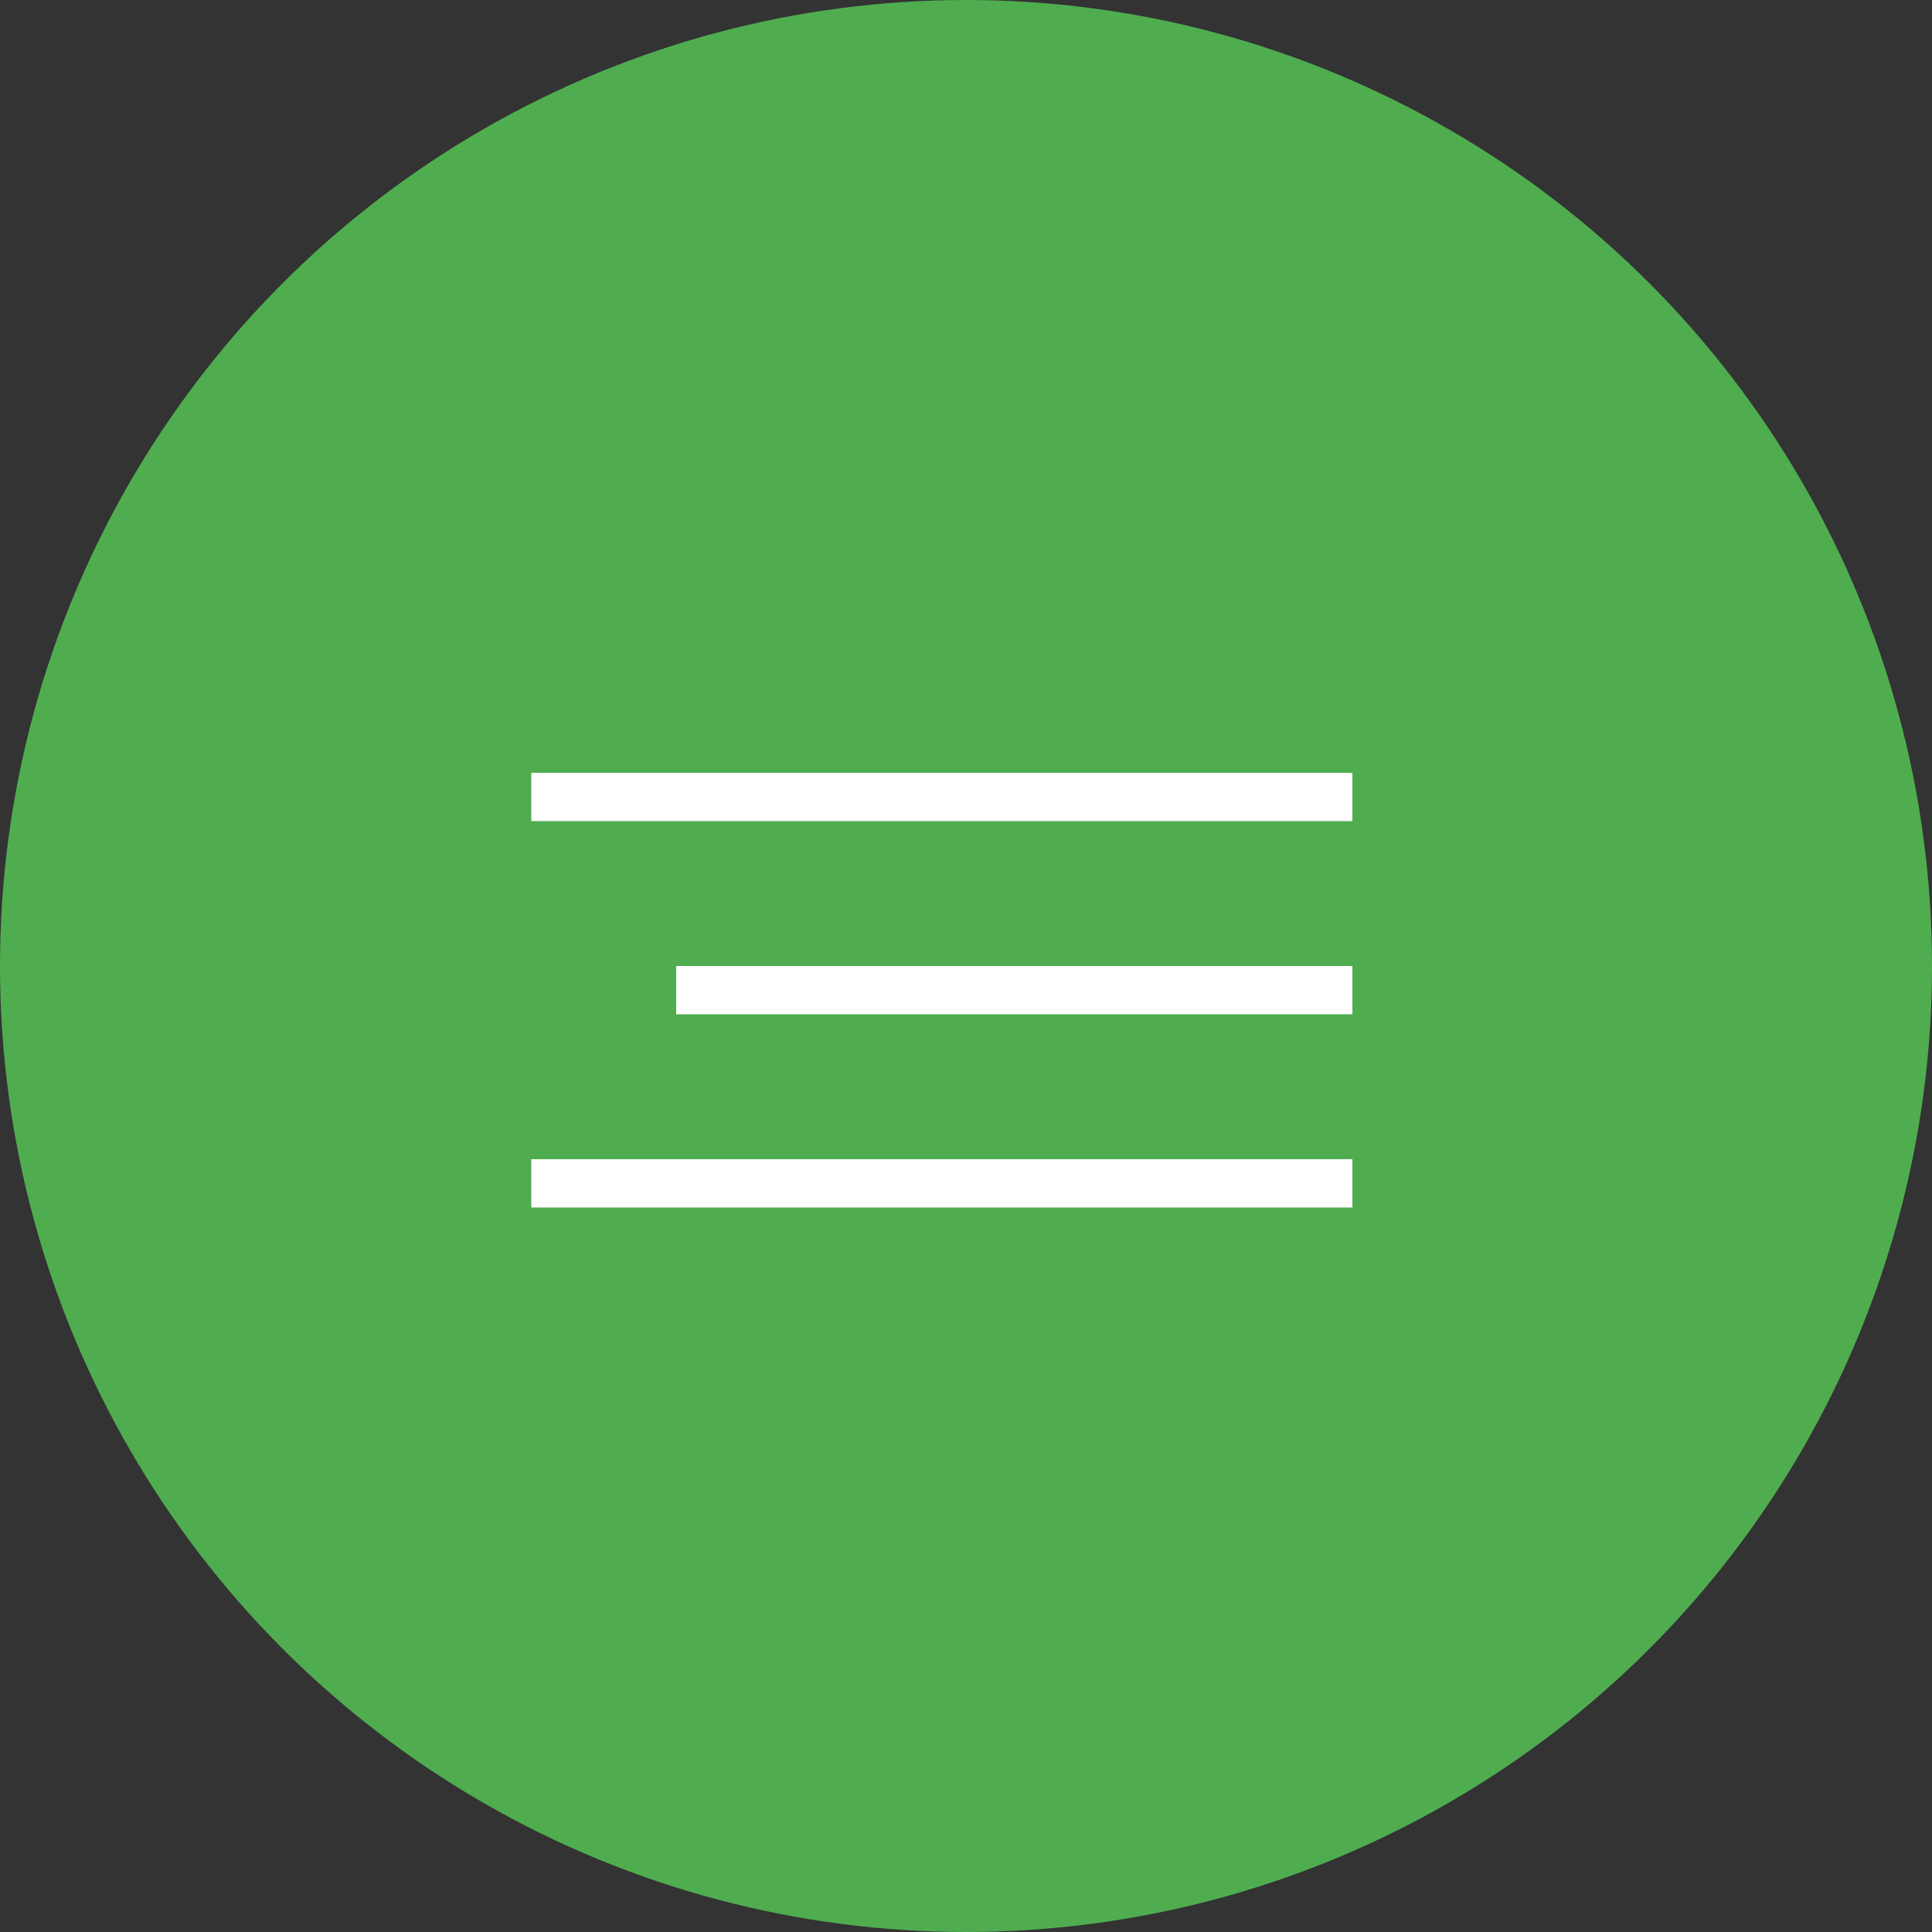 <?xml version="1.0" encoding="UTF-8"?> <svg xmlns="http://www.w3.org/2000/svg" width="40" height="40" viewBox="0 0 40 40" fill="none"><rect x="0" y="0" width="40" height="40" fill="#333333" stroke="none"/><circle cx="20" cy="20" r="19.5" fill="#4FAD50" stroke="#4FAD50"></circle><line x1="28" y1="24.5" x2="11" y2="24.5" stroke="white"></line><line x1="28" y1="20.5" x2="14" y2="20.5" stroke="white"></line><line x1="28" y1="16.5" x2="11" y2="16.5" stroke="white"></line></svg> 